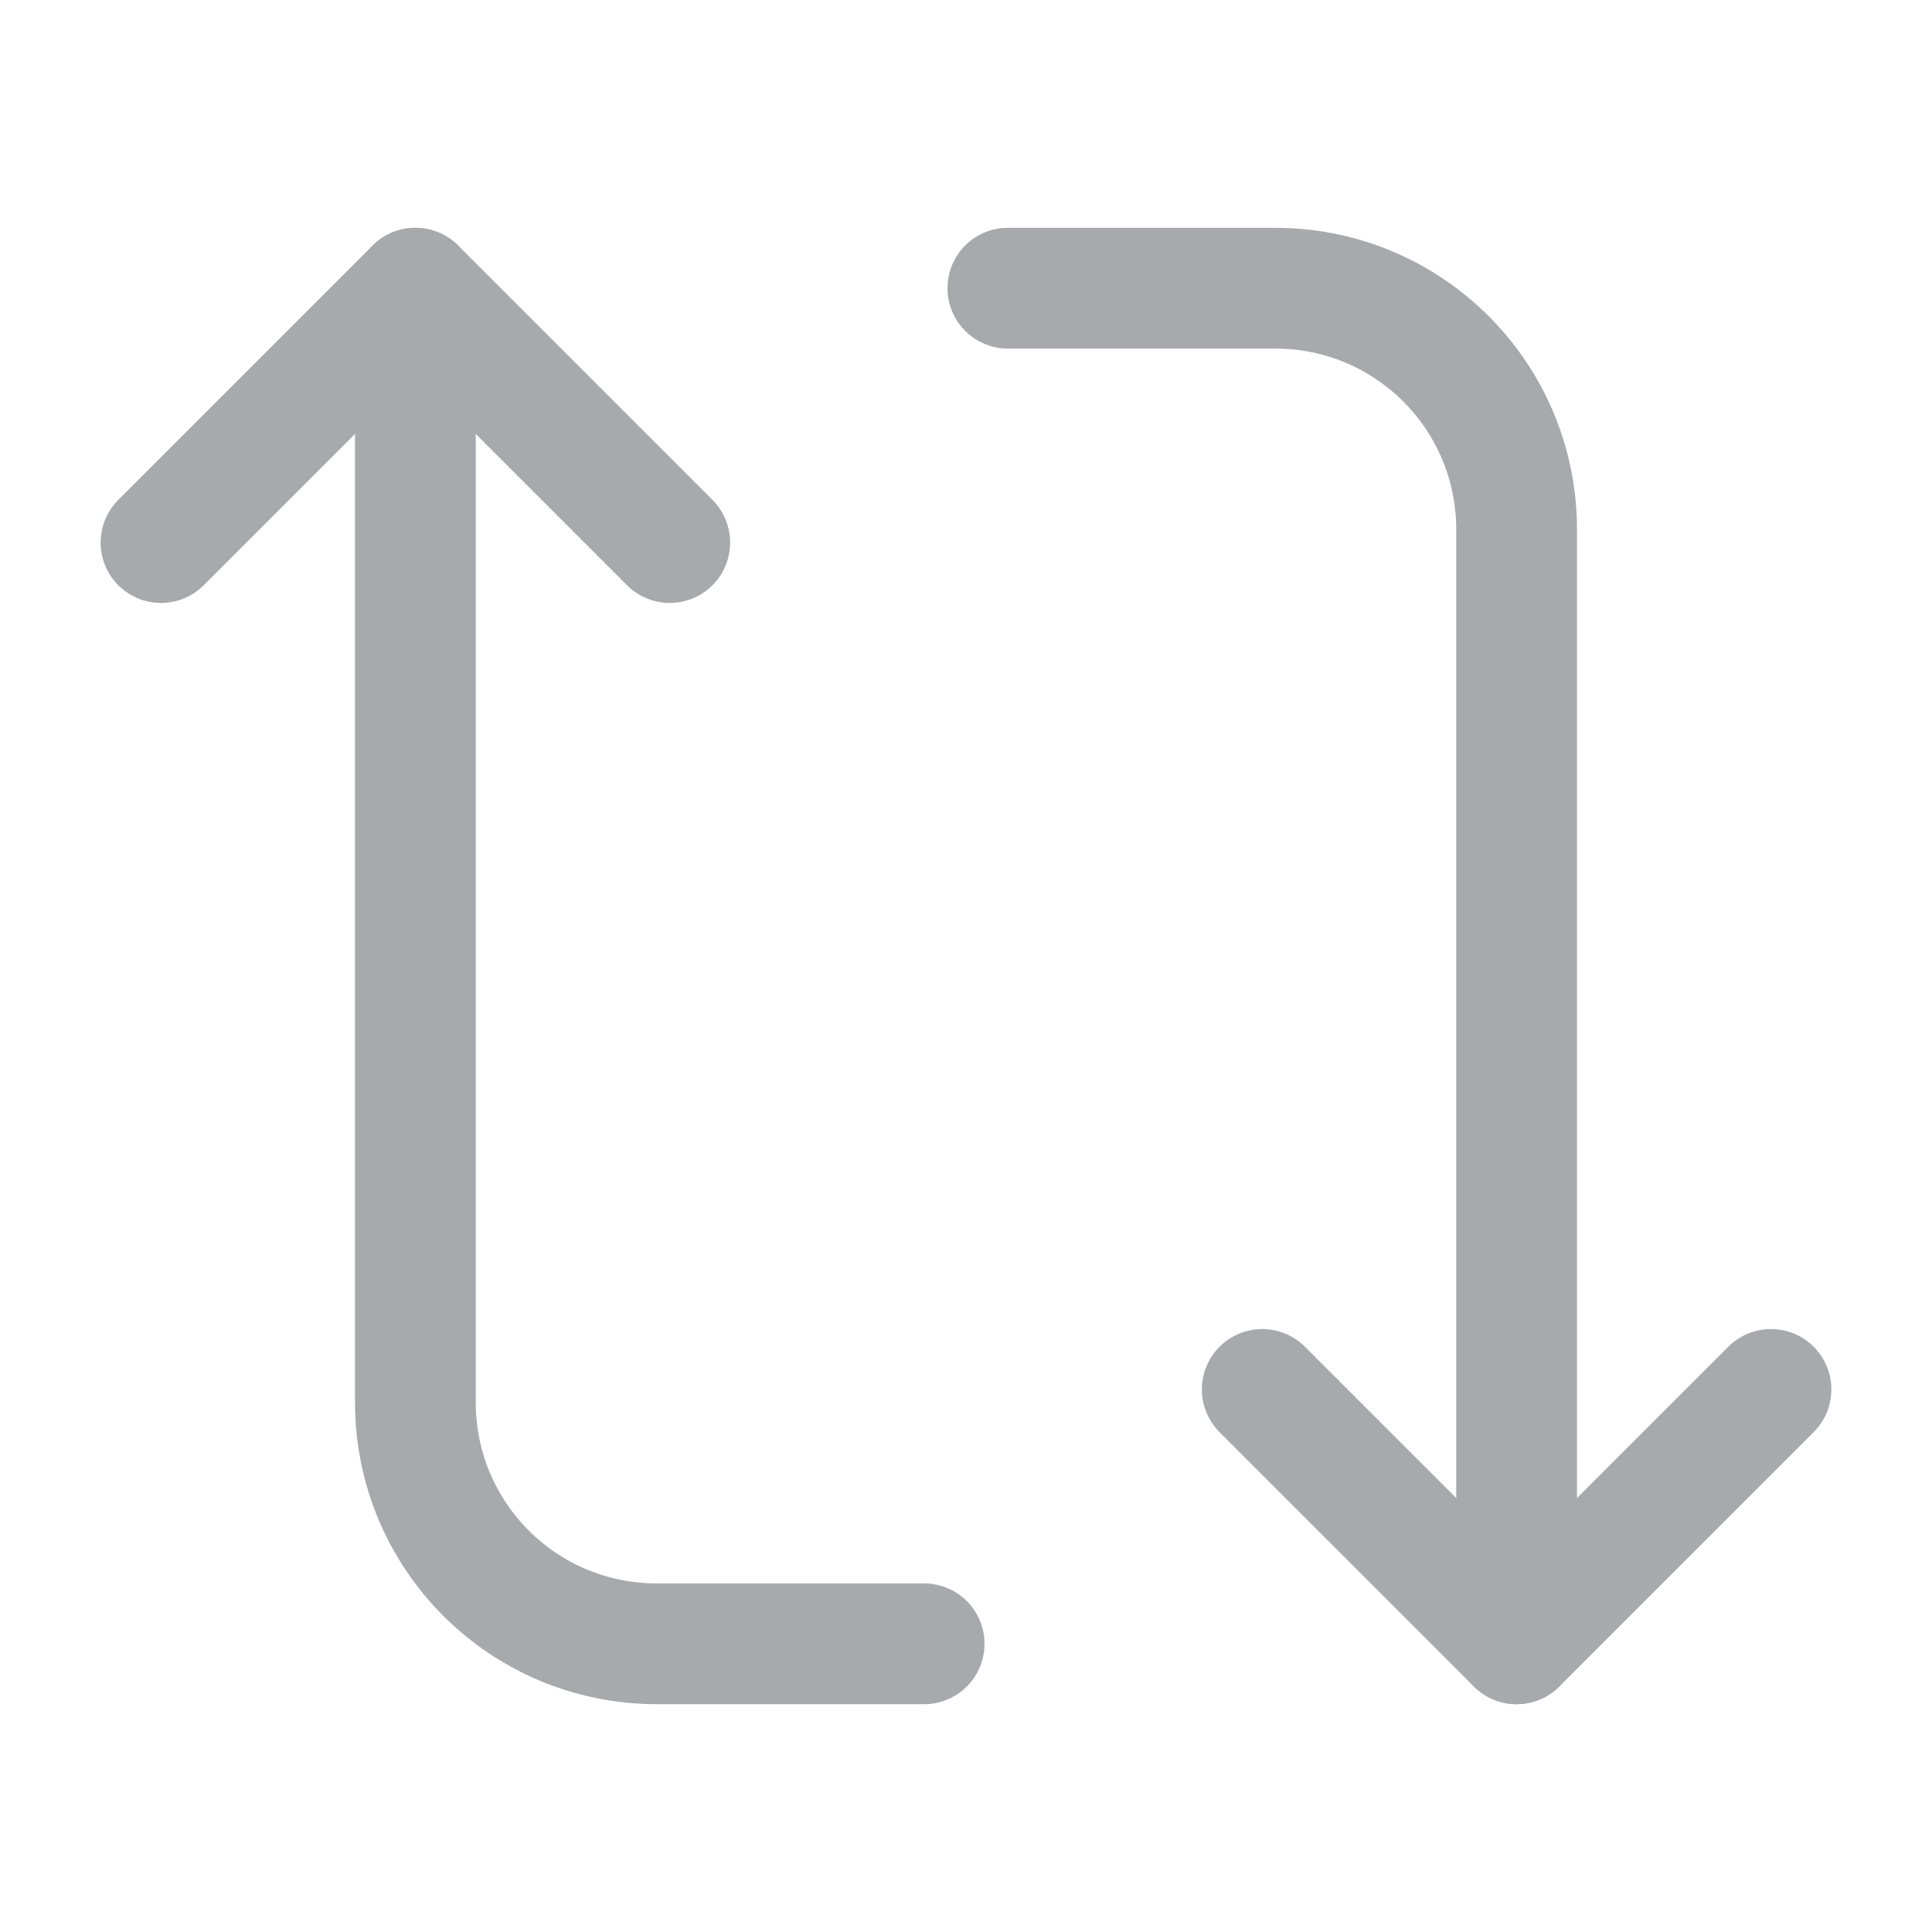 <svg width="24" height="24" viewBox="0 0 24 24" fill="none" xmlns="http://www.w3.org/2000/svg">
<path d="M5.16 3.58L5.16 17.42C5.16 19.08 6.5 20.42 8.16 20.42L11.48 20.42" stroke="#A7A9AD" stroke-width="1.5" stroke-miterlimit="10" stroke-linecap="round" stroke-linejoin="round"/>
<path d="M2 6.74L5.16 3.58L8.32 6.74" stroke="#A7A9AD" stroke-width="1.5" stroke-miterlimit="10" stroke-linecap="round" stroke-linejoin="round"/>
<path d="M18.84 20.42L18.84 6.58C18.84 4.92 17.5 3.58 15.84 3.58L12.52 3.58" stroke="#A7A9AD" stroke-width="1.5" stroke-miterlimit="10" stroke-linecap="round" stroke-linejoin="round"/>
<path d="M22 17.26L18.84 20.42L15.68 17.26" stroke="#A7A9AD" stroke-width="1.5" stroke-miterlimit="10" stroke-linecap="round" stroke-linejoin="round"/>
</svg>
